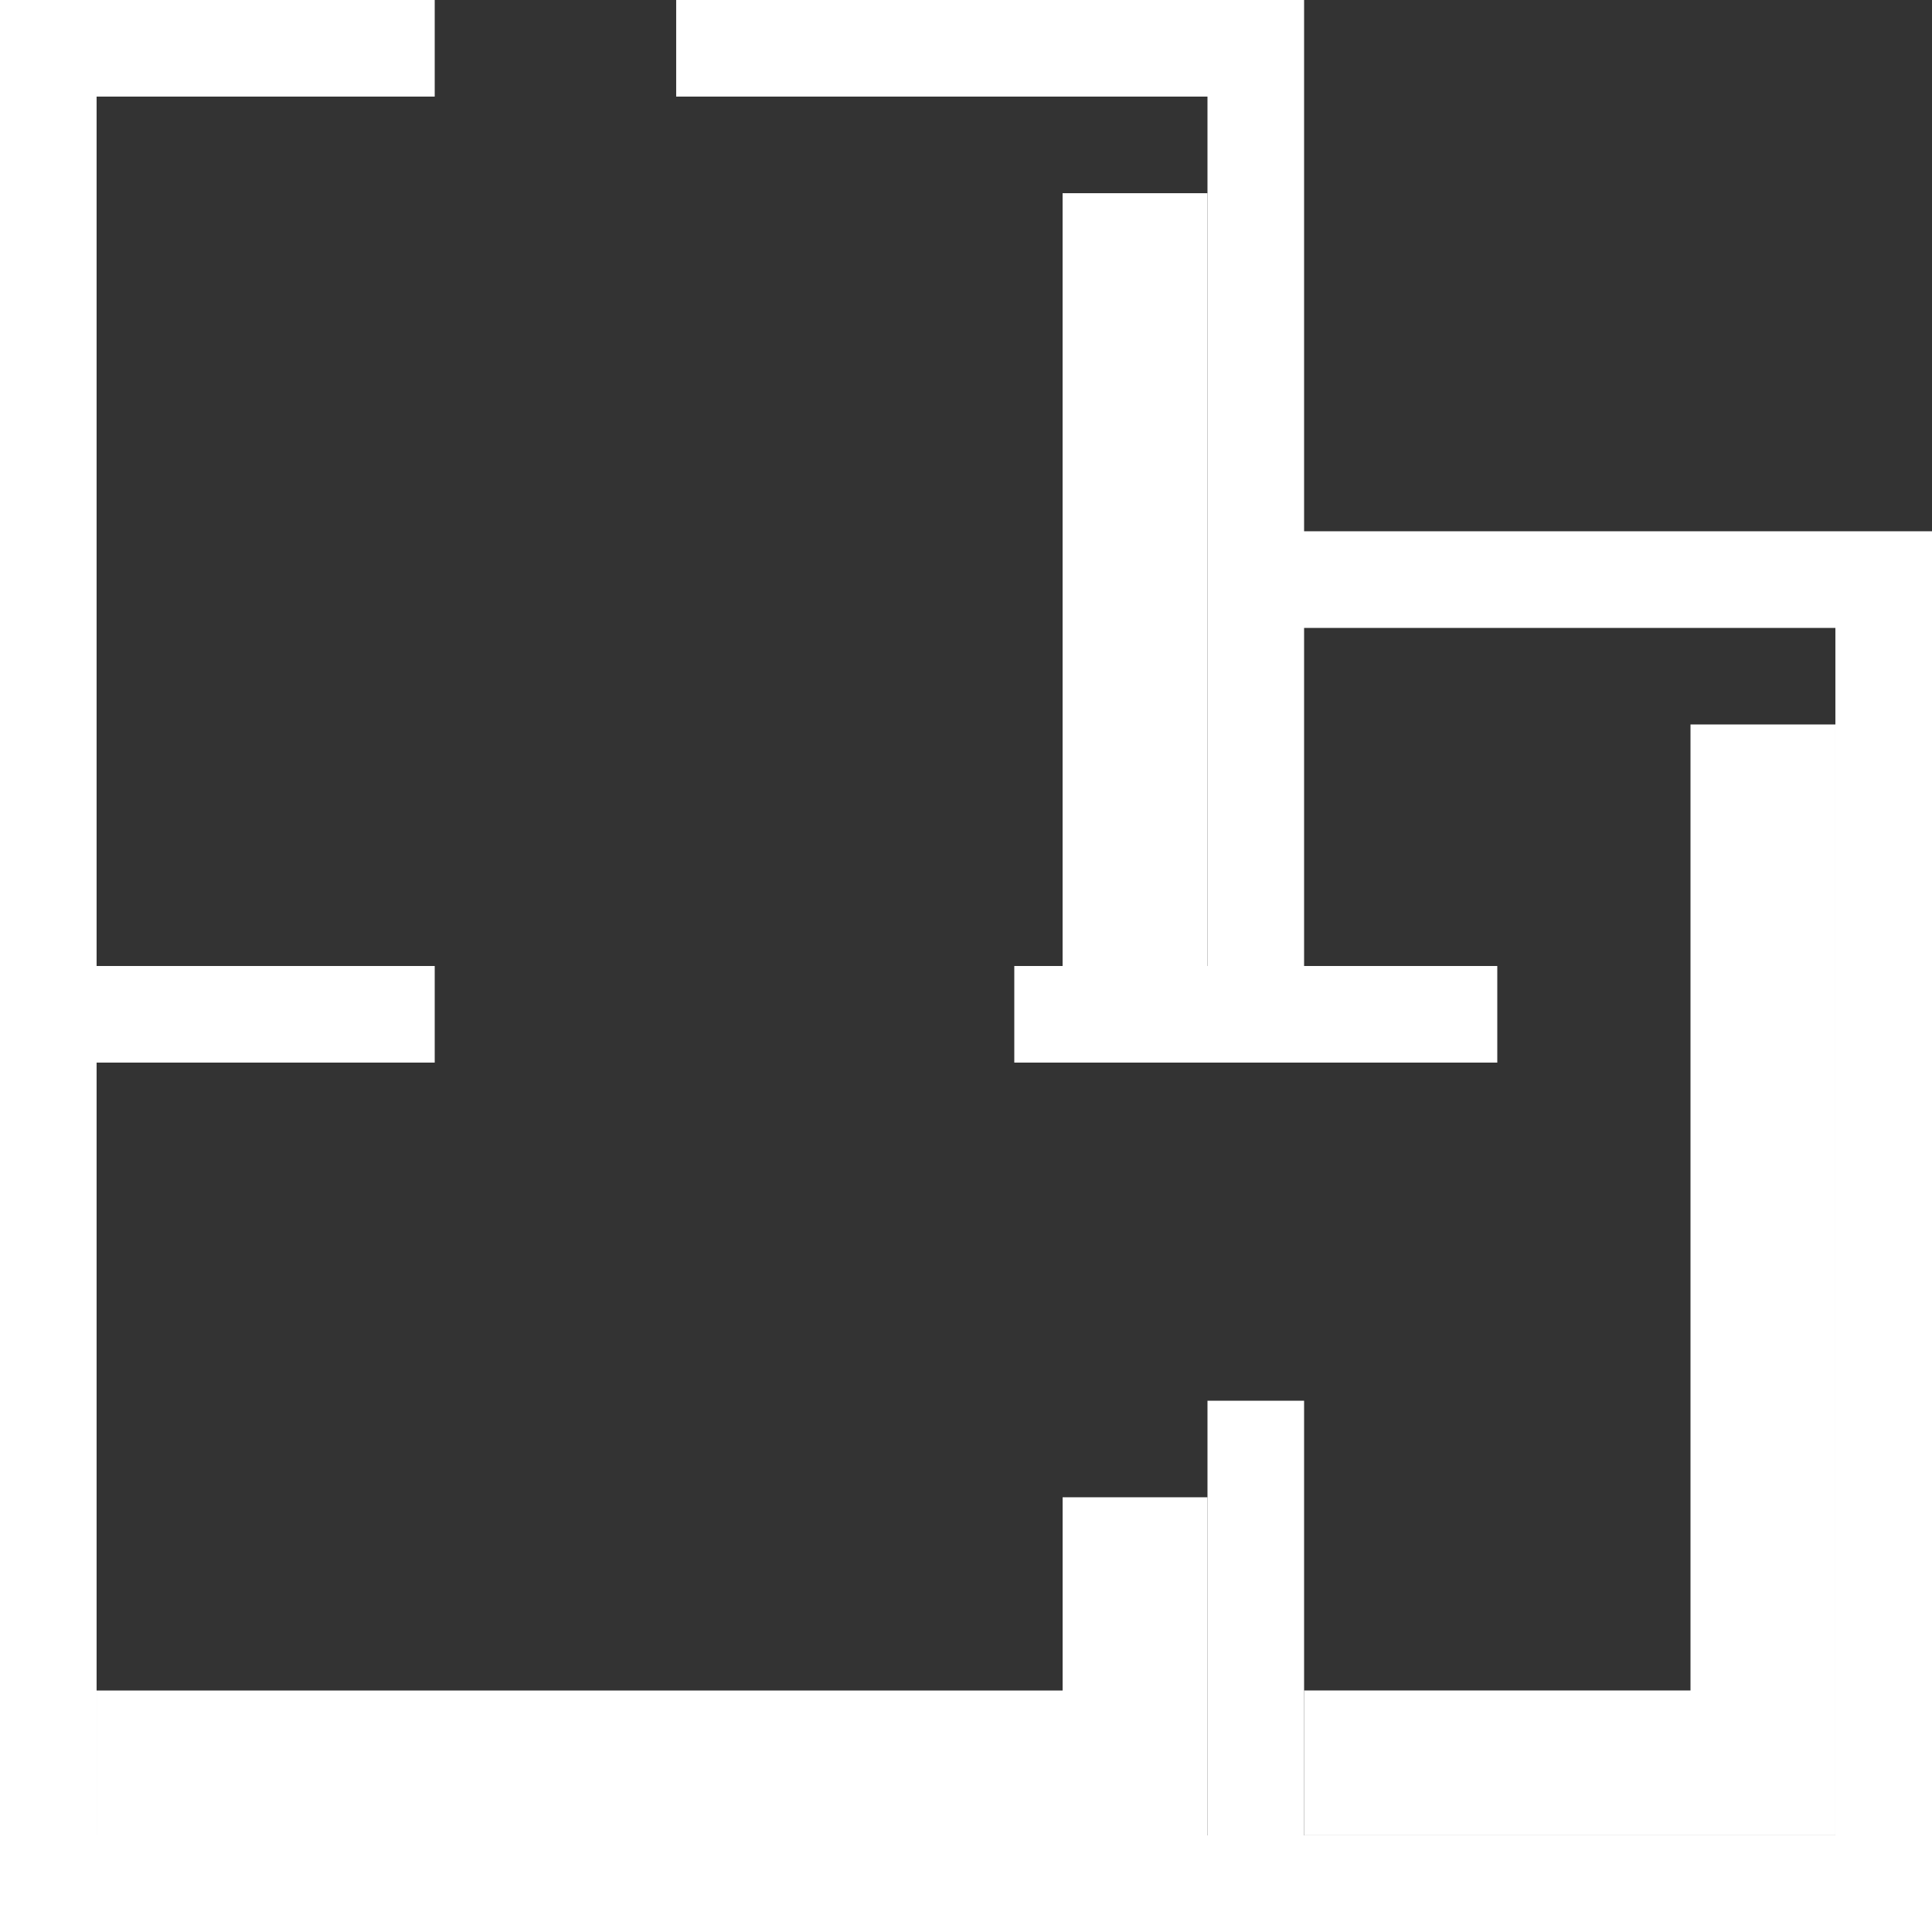 <?xml version="1.0" encoding="UTF-8"?>
<svg id="Layer_2" xmlns="http://www.w3.org/2000/svg" viewBox="0 0 651.13 651.13">
  <rect x="0" y="0" width="651.13" height="651.13" fill="#333333" stroke="none"/>
  <defs>
    <style>
      .cls-1 {
        fill: #fff;
      }
    </style>
  </defs>
  <g id="Layer_1-2" data-name="Layer_1">
    <path class="cls-1" d="M439.51,179.06V0h-211.62v32.56h179.06v293.01h-65.11v32.56h162.78v-32.56h-65.11v-113.95h179.06v406.95h-179.06v-146.5h-32.56v146.5H32.56v-260.45h113.95v-32.56H32.56V32.56h113.95V0H0v651.13h651.13V179.06h-211.62Z"/>
    <path class="cls-1" d="M569.74,244.17v325.56h-130.23v48.83h179.06V244.17h-48.83ZM358.12,569.74H32.56v48.83h374.4v-113.95h-48.83v65.11ZM358.12,65.11h48.83v260.45h-48.83V65.11Z"/>
  </g>
</svg>